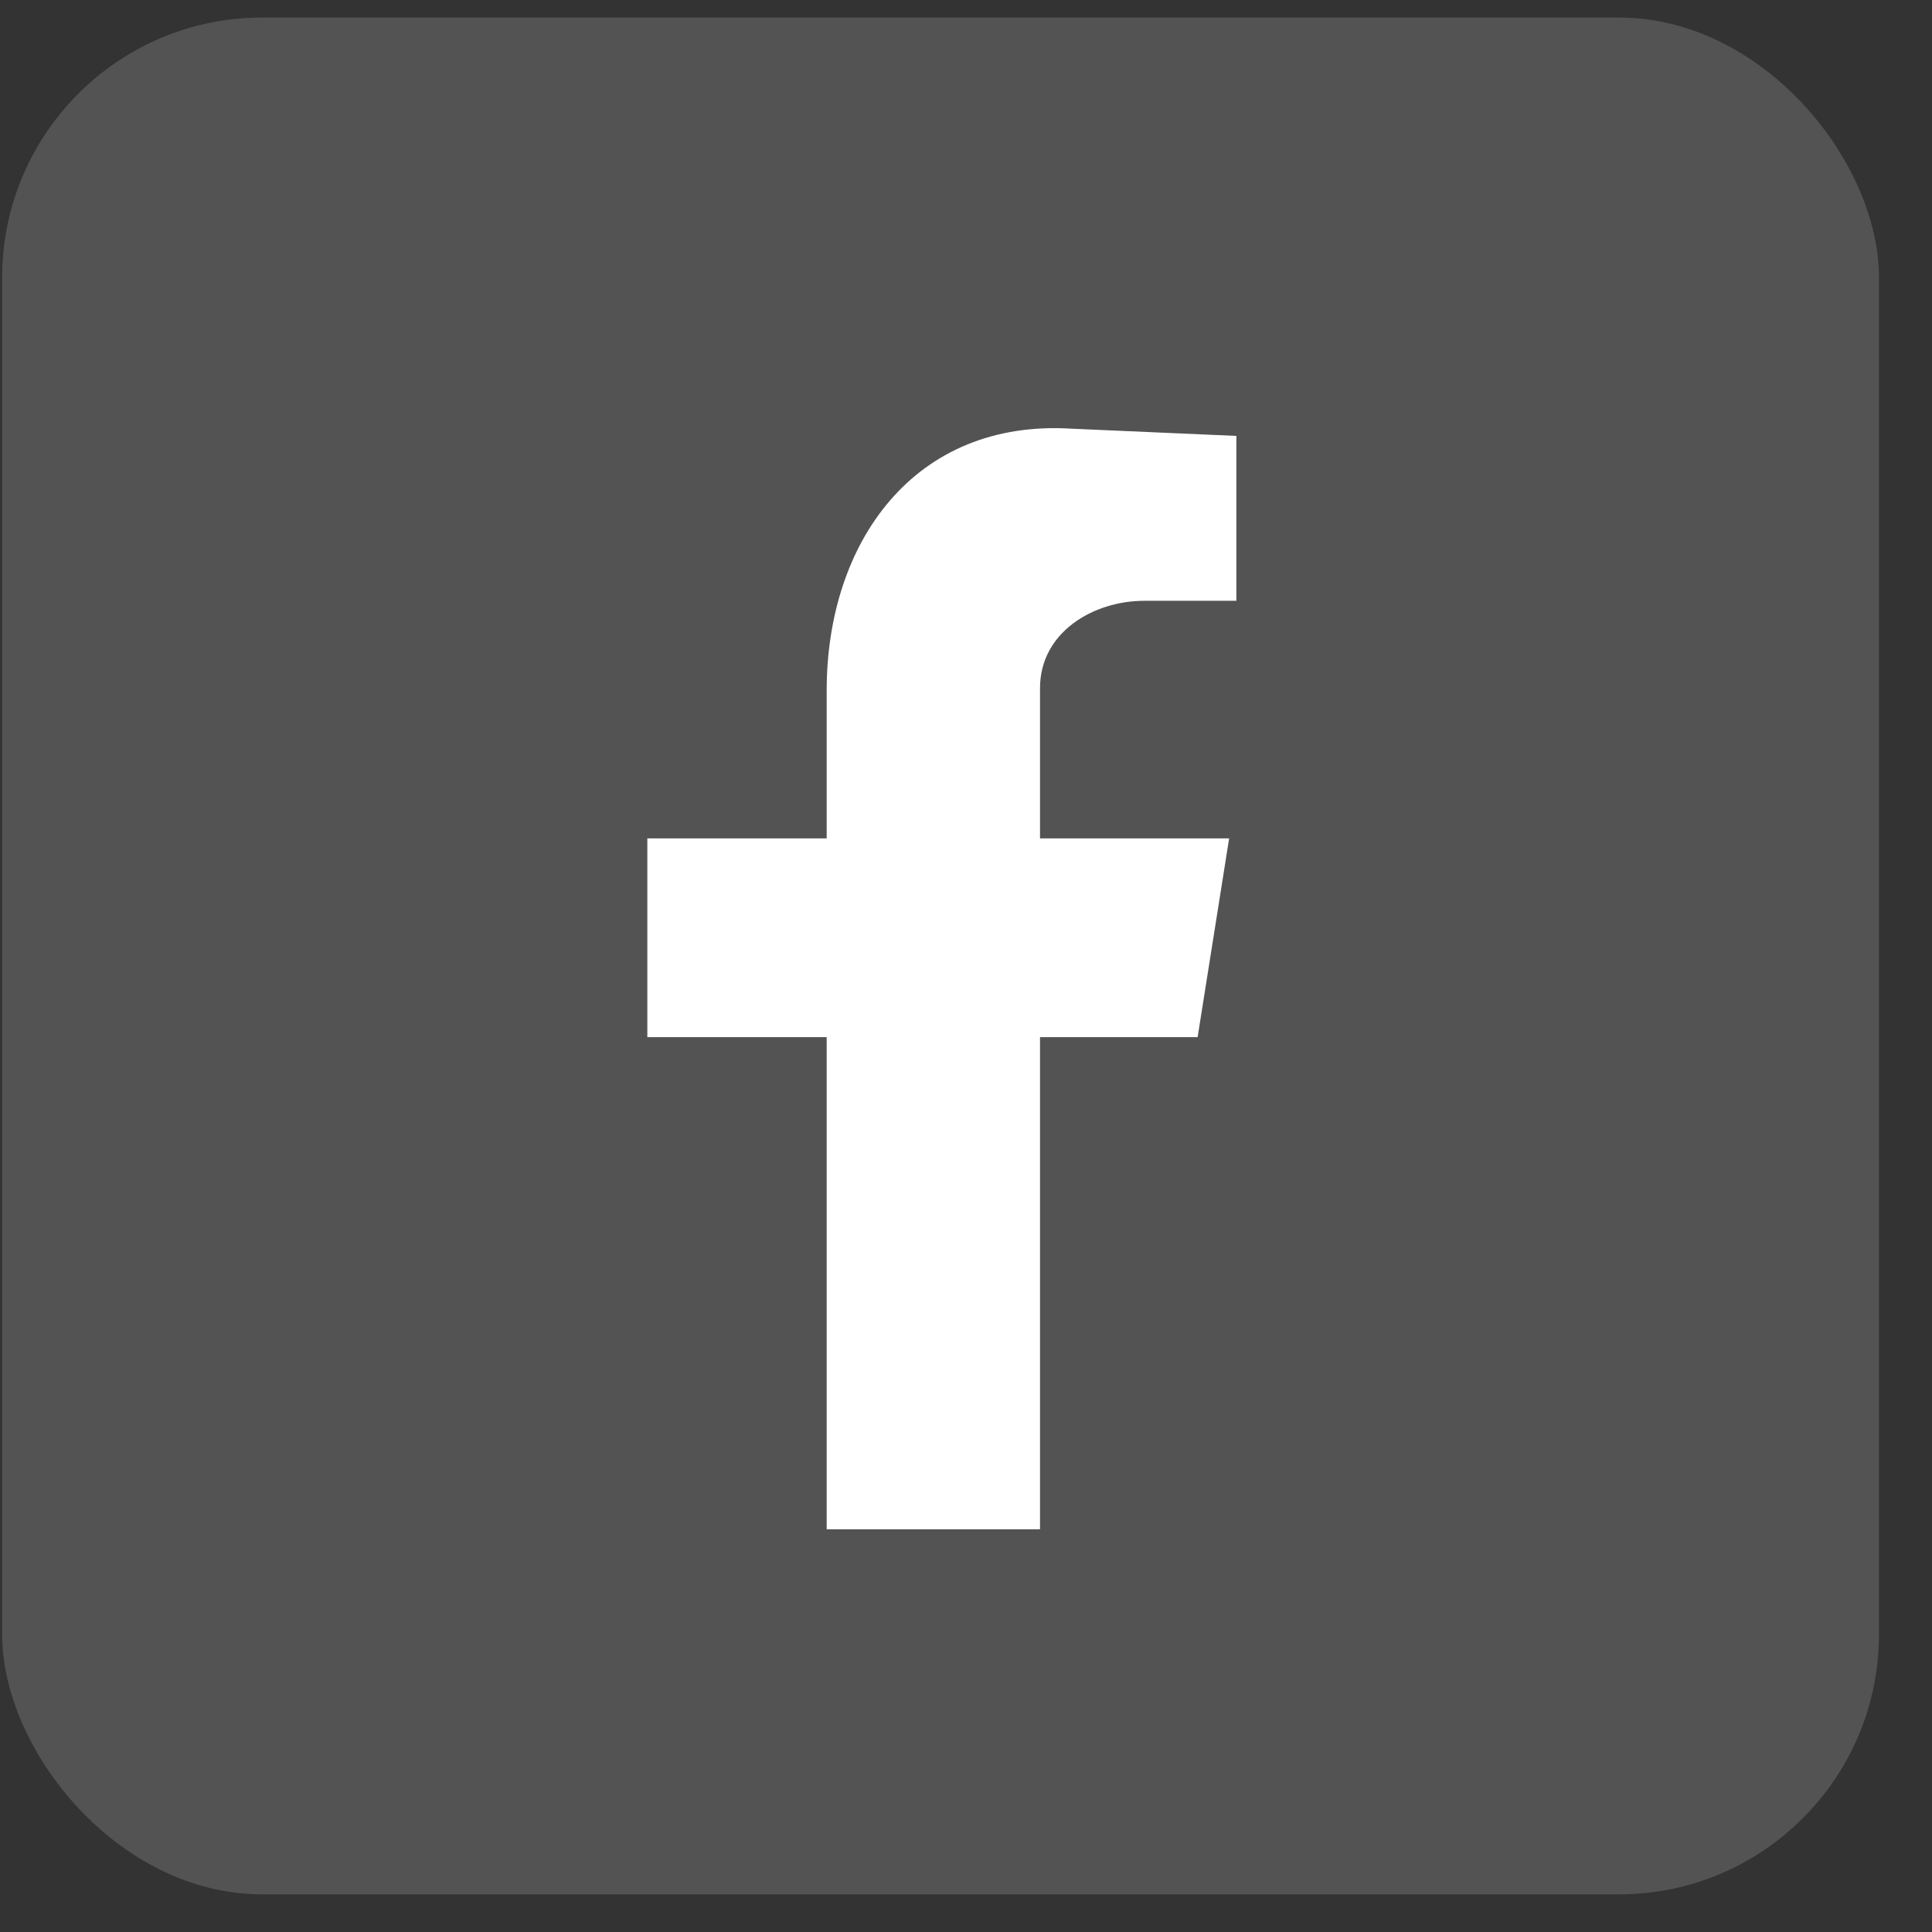 <svg width="35" height="35" viewBox="0 0 35 35" fill="none" xmlns="http://www.w3.org/2000/svg">
<rect x="0" y="0" width="35" height="35" fill="#333333" stroke="none"/>
<rect x="0.039" y="0.318" width="34" height="34" rx="4.709" fill="white" fill-opacity="0.16"/>
<path fill-rule="evenodd" clip-rule="evenodd" d="M14.976 27.704H18.841V18.789H21.696L22.267 15.188H18.841V12.465C18.841 11.454 19.807 10.884 20.73 10.884H22.398V7.897L19.412 7.766C16.557 7.59 14.976 9.83 14.976 12.508V15.188H11.727V18.789H14.976V27.704Z" fill="white"/>
</svg>
